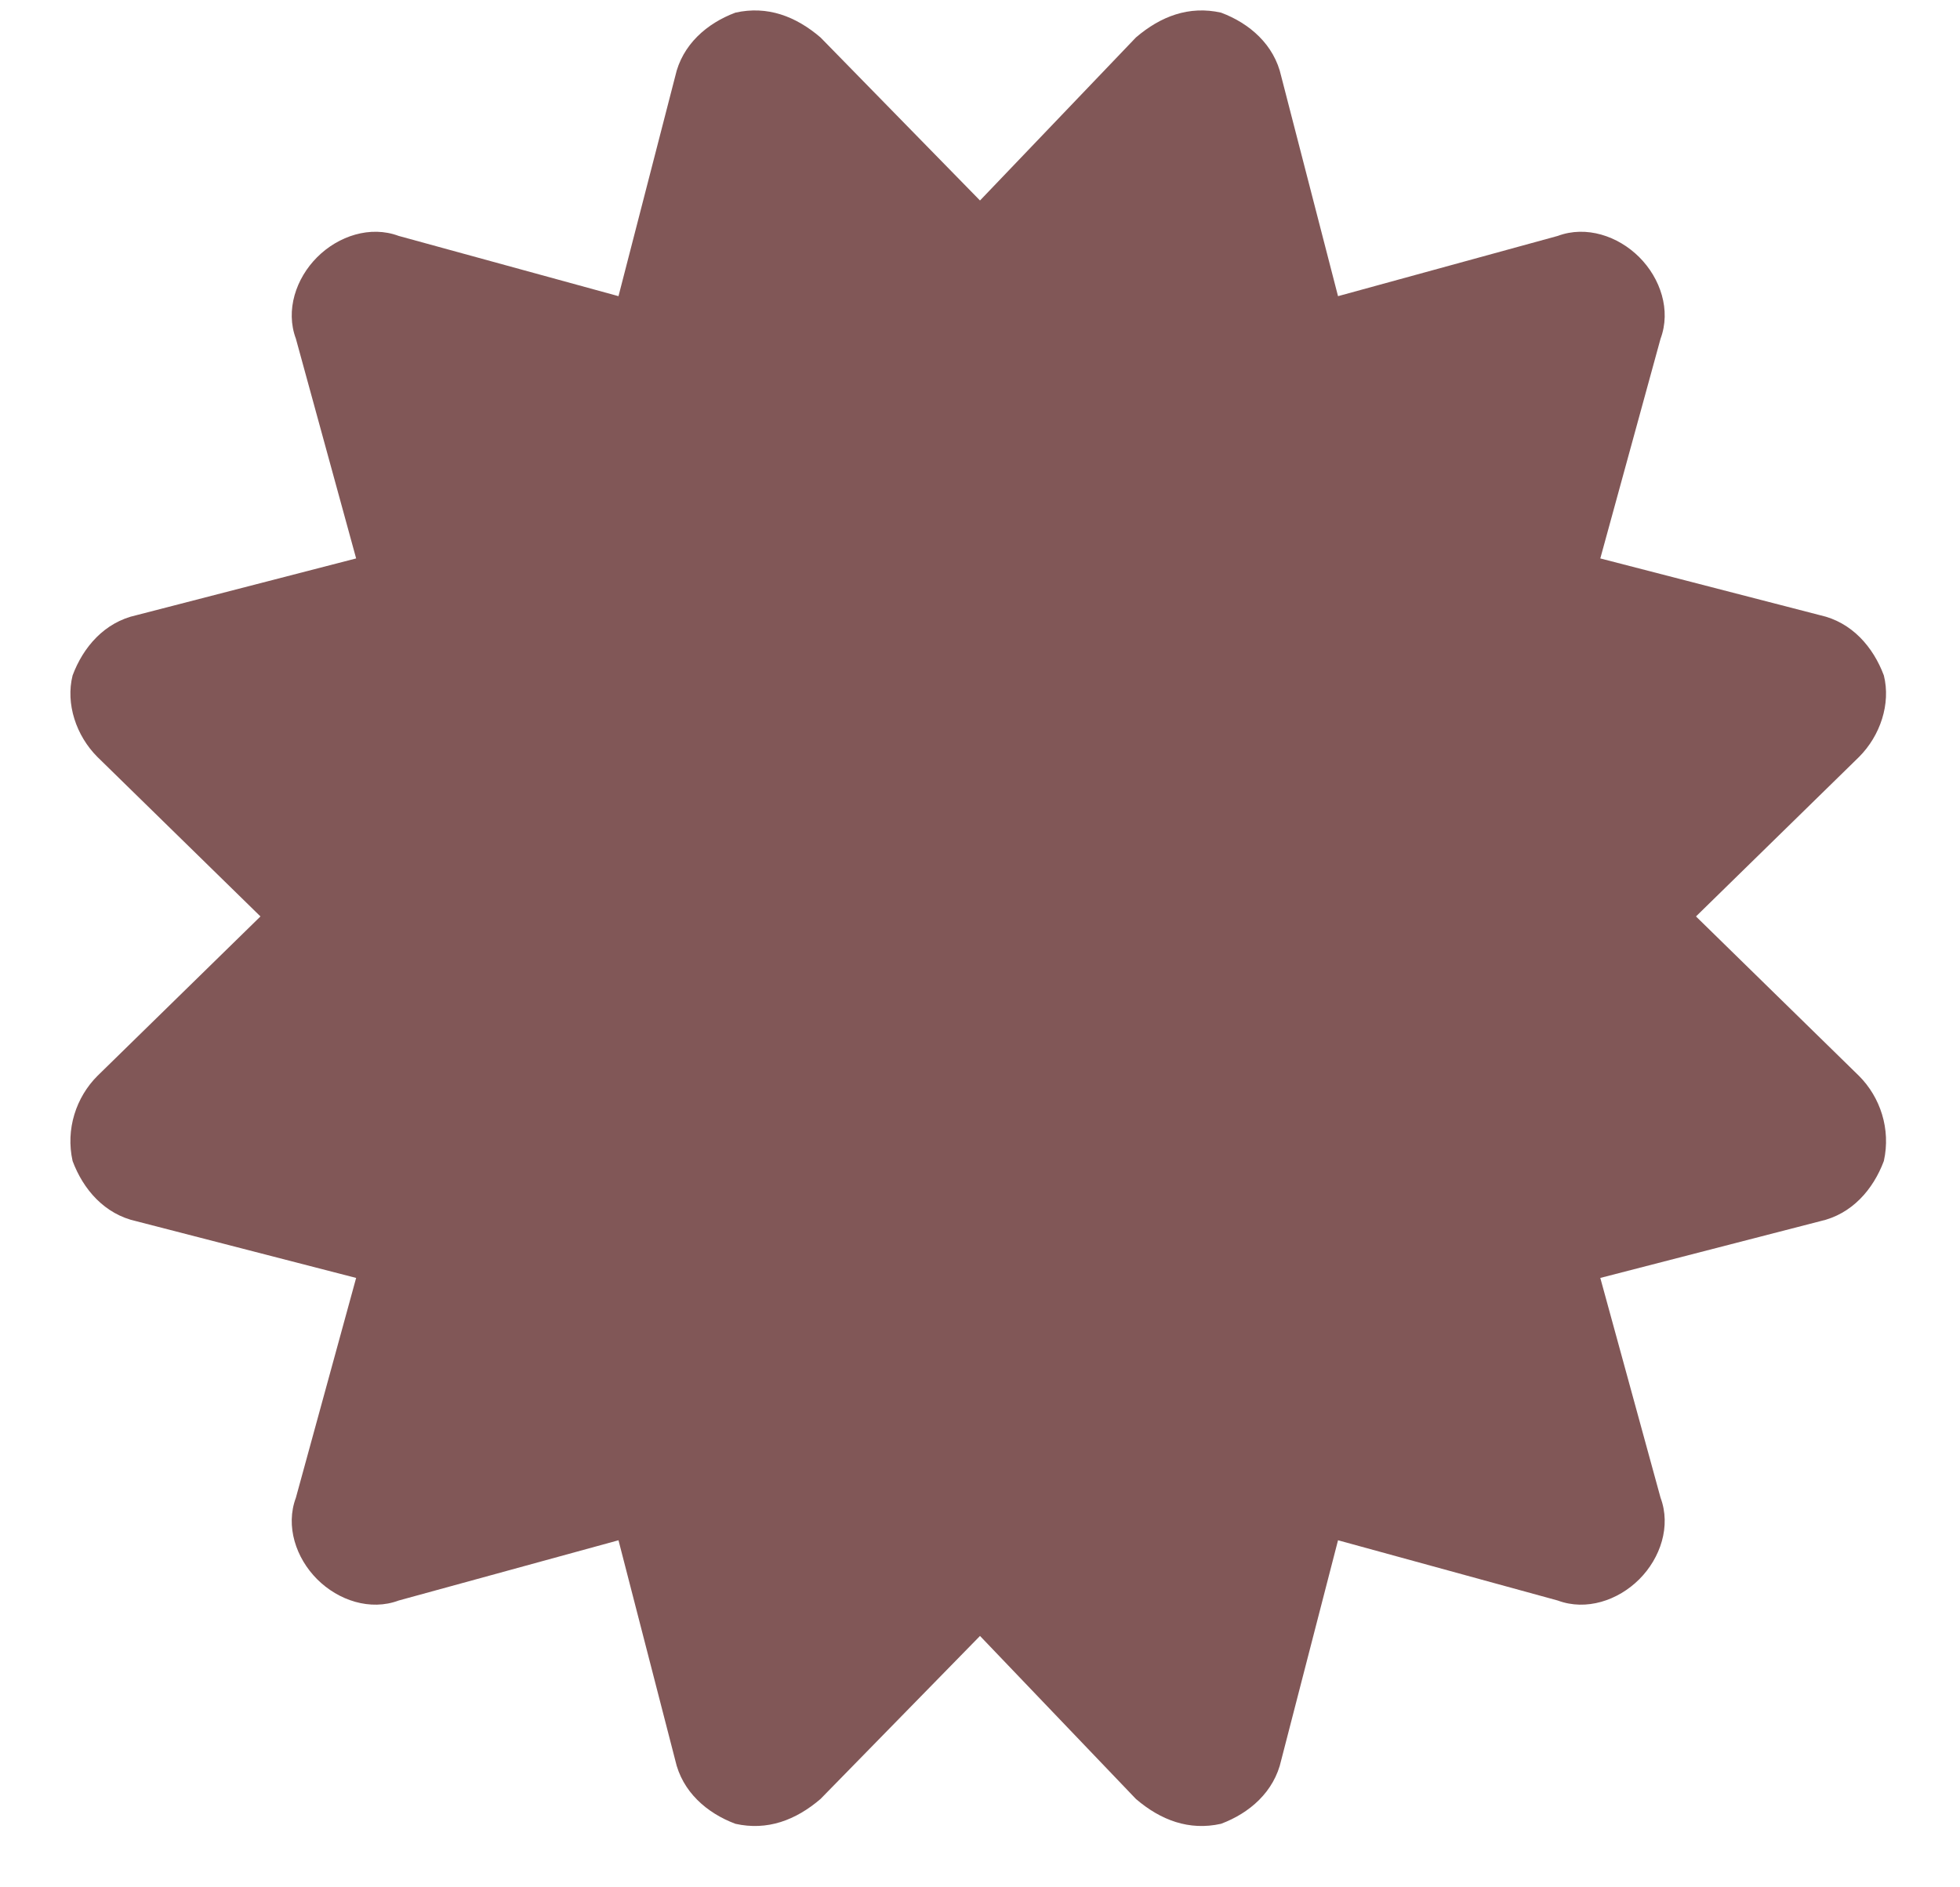 <svg width="27" height="26" viewBox="0 0 27 26" fill="none" xmlns="http://www.w3.org/2000/svg">
<path d="M13.5 2.762L15.648 0.516C15.99 0.223 16.381 0.076 16.82 0.174C17.211 0.32 17.553 0.613 17.65 1.053L18.432 4.08L21.459 3.25C21.85 3.104 22.289 3.25 22.582 3.543C22.875 3.836 23.021 4.275 22.875 4.666L22.045 7.693L25.072 8.475C25.512 8.572 25.805 8.914 25.951 9.305C26.049 9.695 25.902 10.135 25.609 10.428L23.363 12.625L25.609 14.822C25.902 15.115 26.049 15.555 25.951 15.994C25.805 16.385 25.512 16.727 25.072 16.824L22.045 17.605L22.875 20.633C23.021 21.023 22.875 21.463 22.582 21.756C22.289 22.049 21.85 22.195 21.459 22.049L18.432 21.219L17.65 24.246C17.553 24.686 17.211 24.979 16.82 25.125C16.381 25.223 15.99 25.076 15.648 24.783L13.5 22.537L11.303 24.783C10.961 25.076 10.57 25.223 10.131 25.125C9.74 24.979 9.398 24.686 9.301 24.246L8.52 21.219L5.492 22.049C5.102 22.195 4.662 22.049 4.369 21.756C4.076 21.463 3.93 21.023 4.076 20.633L4.906 17.605L1.879 16.824C1.439 16.727 1.146 16.385 1 15.994C0.902 15.555 1.049 15.115 1.342 14.822L3.588 12.625L1.342 10.428C1.049 10.135 0.902 9.695 1 9.305C1.146 8.914 1.439 8.572 1.879 8.475L4.906 7.693L4.076 4.666C3.93 4.275 4.076 3.836 4.369 3.543C4.662 3.25 5.102 3.104 5.492 3.25L8.52 4.08L9.301 1.053C9.398 0.613 9.74 0.32 10.131 0.174C10.57 0.076 10.961 0.223 11.303 0.516L13.5 2.762Z" fill="#815757"/>
</svg>

